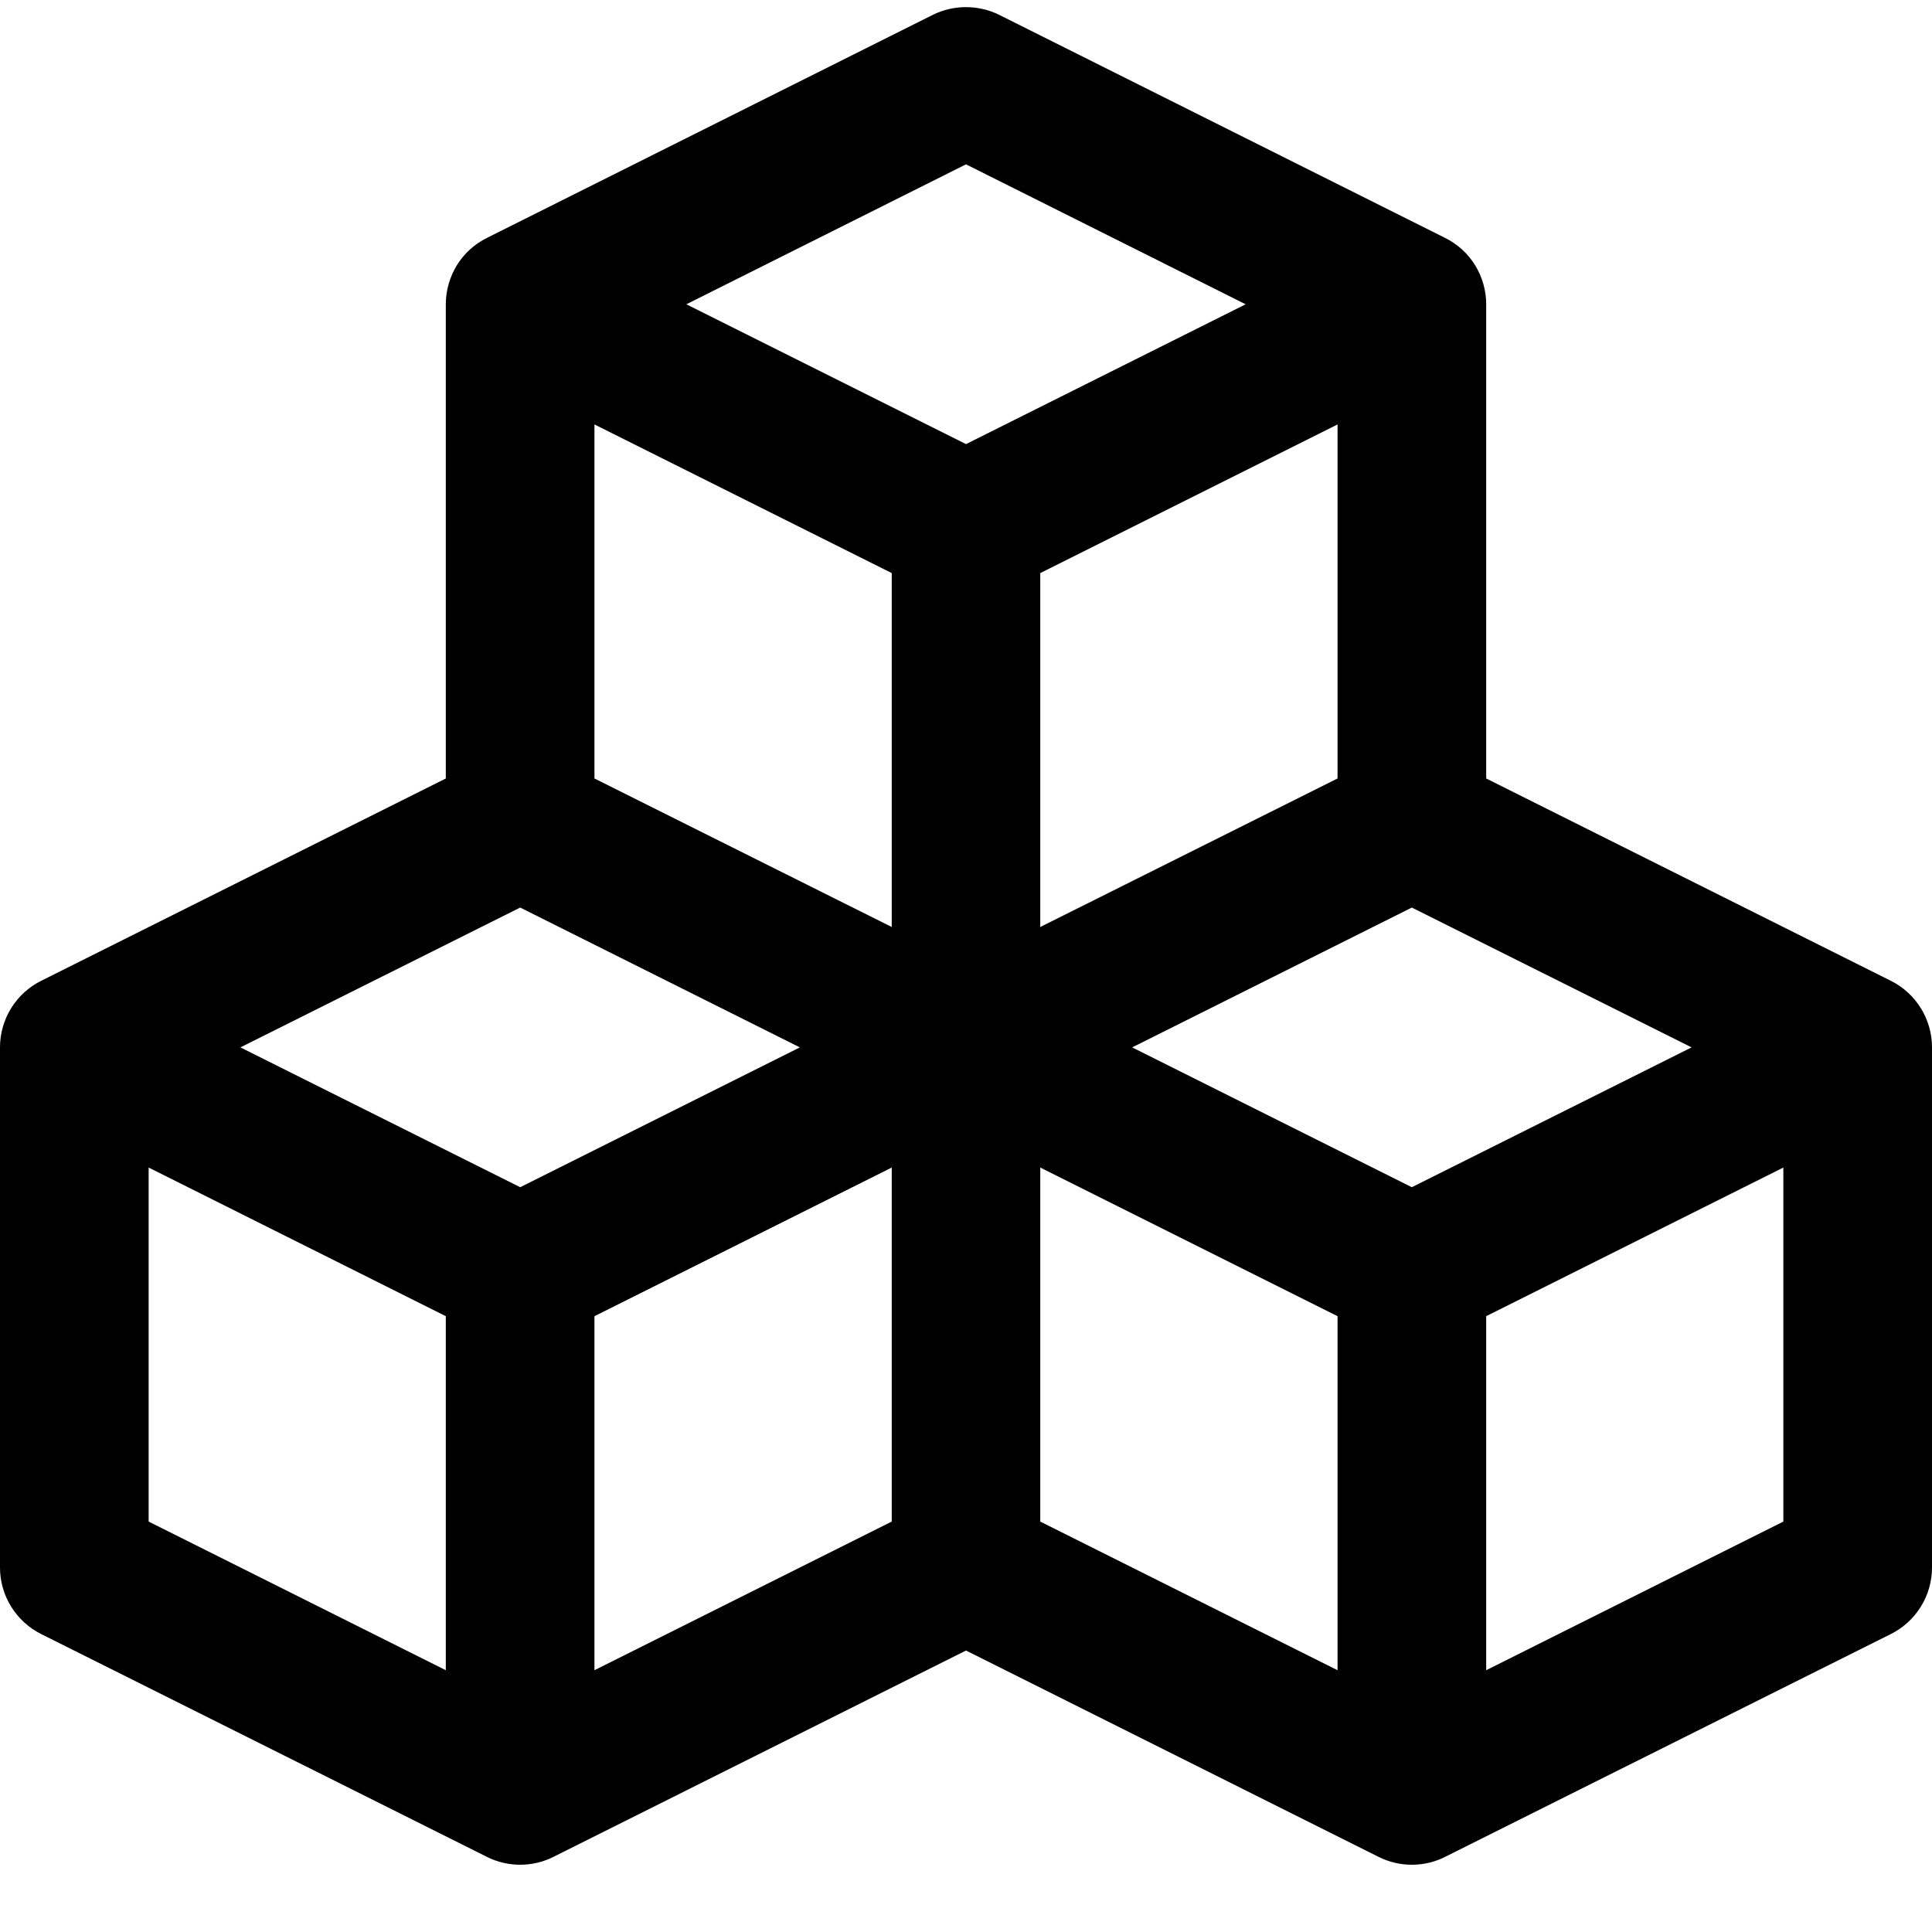 <svg width="16" height="16" viewBox="0 0 16 16" fill="none" xmlns="http://www.w3.org/2000/svg">
<g clip-path="url(#clip0_9048_2049)">
<path d="M15.66 8.123L12.308 6.447V2.52C12.308 2.406 12.276 2.294 12.216 2.196C12.156 2.099 12.07 2.021 11.967 1.97L8.275 0.123C8.19 0.081 8.095 0.059 8 0.059C7.905 0.059 7.81 0.081 7.725 0.123L4.033 1.97C3.93 2.021 3.844 2.099 3.784 2.196C3.724 2.294 3.692 2.406 3.692 2.52V6.447L0.34 8.123C0.238 8.174 0.152 8.253 0.092 8.35C0.032 8.447 -5.32227e-05 8.559 6.68382e-08 8.674V12.981C-5.32227e-05 13.096 0.032 13.208 0.092 13.305C0.152 13.402 0.238 13.481 0.34 13.532L4.033 15.378C4.118 15.421 4.212 15.443 4.308 15.443C4.403 15.443 4.497 15.421 4.583 15.378L8 13.669L11.417 15.378C11.503 15.421 11.597 15.443 11.692 15.443C11.788 15.443 11.882 15.421 11.967 15.378L15.66 13.532C15.762 13.481 15.848 13.402 15.908 13.305C15.968 13.208 16 13.096 16 12.981V8.674C16 8.559 15.968 8.447 15.908 8.35C15.848 8.253 15.762 8.174 15.66 8.123M11.077 6.447L8.615 7.677V4.746L11.077 3.515V6.447ZM8 1.361L10.316 2.52L8 3.678L5.684 2.52L8 1.361ZM4.923 3.515L7.385 4.746V7.677L4.923 6.447V3.515ZM3.692 13.832L1.231 12.601V9.669L3.692 10.9V13.832ZM4.308 9.832L1.991 8.674L4.308 7.516L6.624 8.674L4.308 9.832ZM4.923 10.9L7.385 9.669V12.601L4.923 13.832V10.9ZM11.077 13.832L8.615 12.601V9.669L11.077 10.9V13.832ZM11.692 9.832L9.376 8.674L11.692 7.516L14.009 8.674L11.692 9.832ZM14.769 12.601L12.308 13.832V10.9L14.769 9.669V12.601Z" fill="black"/>
</g>
<defs>
<clipPath id="clip0_9048_2049">
<rect width="16" height="16" fill="white"/>
</clipPath>
</defs>
</svg>
